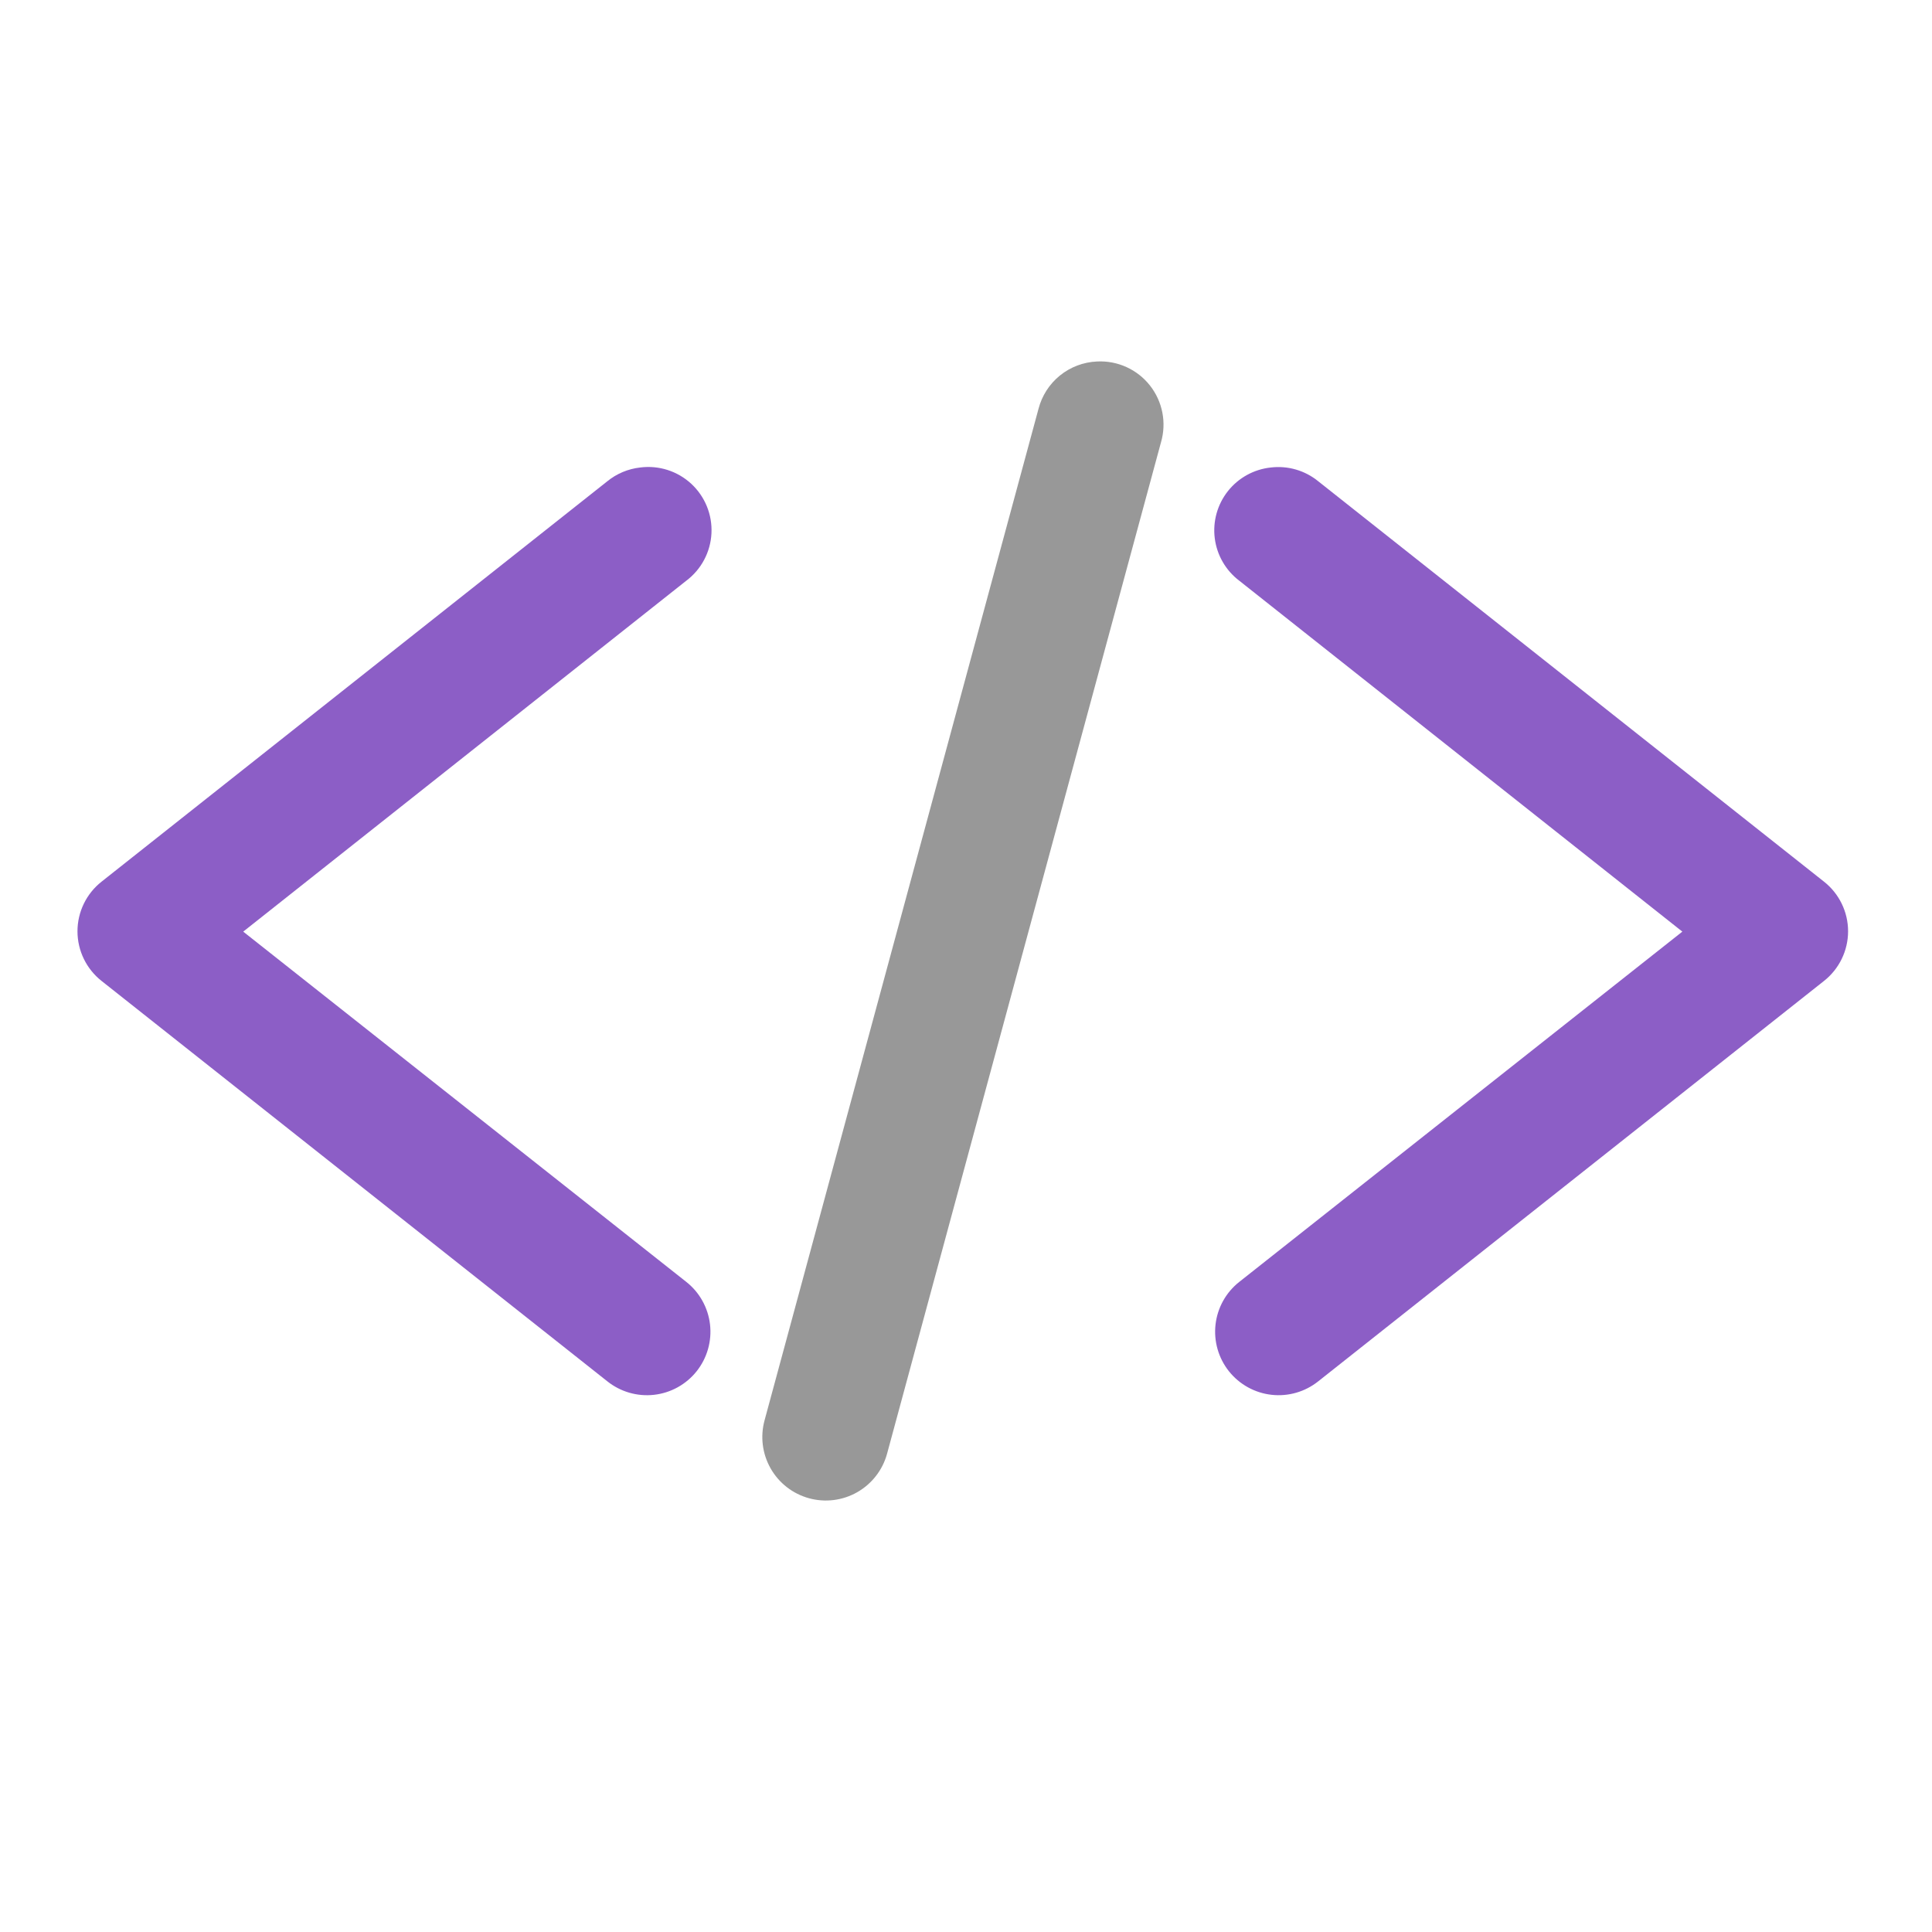 <svg width="300" height="300" viewBox="0 0 300 300" fill="none" xmlns="http://www.w3.org/2000/svg">
<mask id="mask0_5_126" style="mask-type:alpha" maskUnits="userSpaceOnUse" x="0" y="0" width="300" height="300">
<rect width="300" height="300" fill="#D9D9D9"/>
</mask>
<g mask="url(#mask0_5_126)">
<path d="M204.704 74.738C202.644 73.053 199.987 72.278 197.342 72.591C194.718 72.867 192.313 74.187 190.675 76.255C189.034 78.325 188.297 80.967 188.628 83.584C188.959 86.204 190.333 88.58 192.436 90.174L261.233 144.663L192.436 199.05C190.378 200.672 189.053 203.045 188.749 205.65C188.448 208.253 189.194 210.87 190.823 212.922C192.455 214.973 194.835 216.292 197.441 216.584C200.044 216.879 202.657 216.121 204.704 214.485L283.216 152.33C285.584 150.47 286.969 147.622 286.969 144.61C286.969 141.598 285.584 138.753 283.216 136.893L204.704 74.738Z" fill="#8C5EC6"/>
<path d="M15.784 136.892C13.416 138.752 12.031 141.6 12.031 144.612C12.031 147.624 13.416 150.469 15.784 152.33L94.296 214.484C96.343 216.12 98.956 216.88 101.559 216.586C104.165 216.294 106.545 214.975 108.177 212.924C109.806 210.872 110.552 208.255 110.251 205.652C109.947 203.048 108.622 200.672 106.564 199.05L37.767 144.663L106.564 90.174C108.893 88.426 110.324 85.738 110.474 82.829C110.623 79.922 109.475 77.097 107.337 75.121C105.199 73.145 102.294 72.219 99.408 72.592C97.532 72.802 95.758 73.546 94.296 74.738L15.784 136.892Z" fill="#8C5EC6"/>
<path d="M164.588 58.307C162.949 59.634 161.781 61.452 161.256 63.492L118.729 220.515C118.033 223.039 118.366 225.736 119.66 228.011C120.953 230.288 123.098 231.957 125.625 232.648C128.148 233.342 130.845 233.002 133.118 231.703C135.393 230.405 137.057 228.255 137.744 225.729L180.271 68.706C181.17 65.653 180.531 62.356 178.562 59.857C176.593 57.359 173.533 55.969 170.354 56.131C168.248 56.22 166.226 56.982 164.588 58.307Z" fill="#989898"/>
</g>
</svg>
